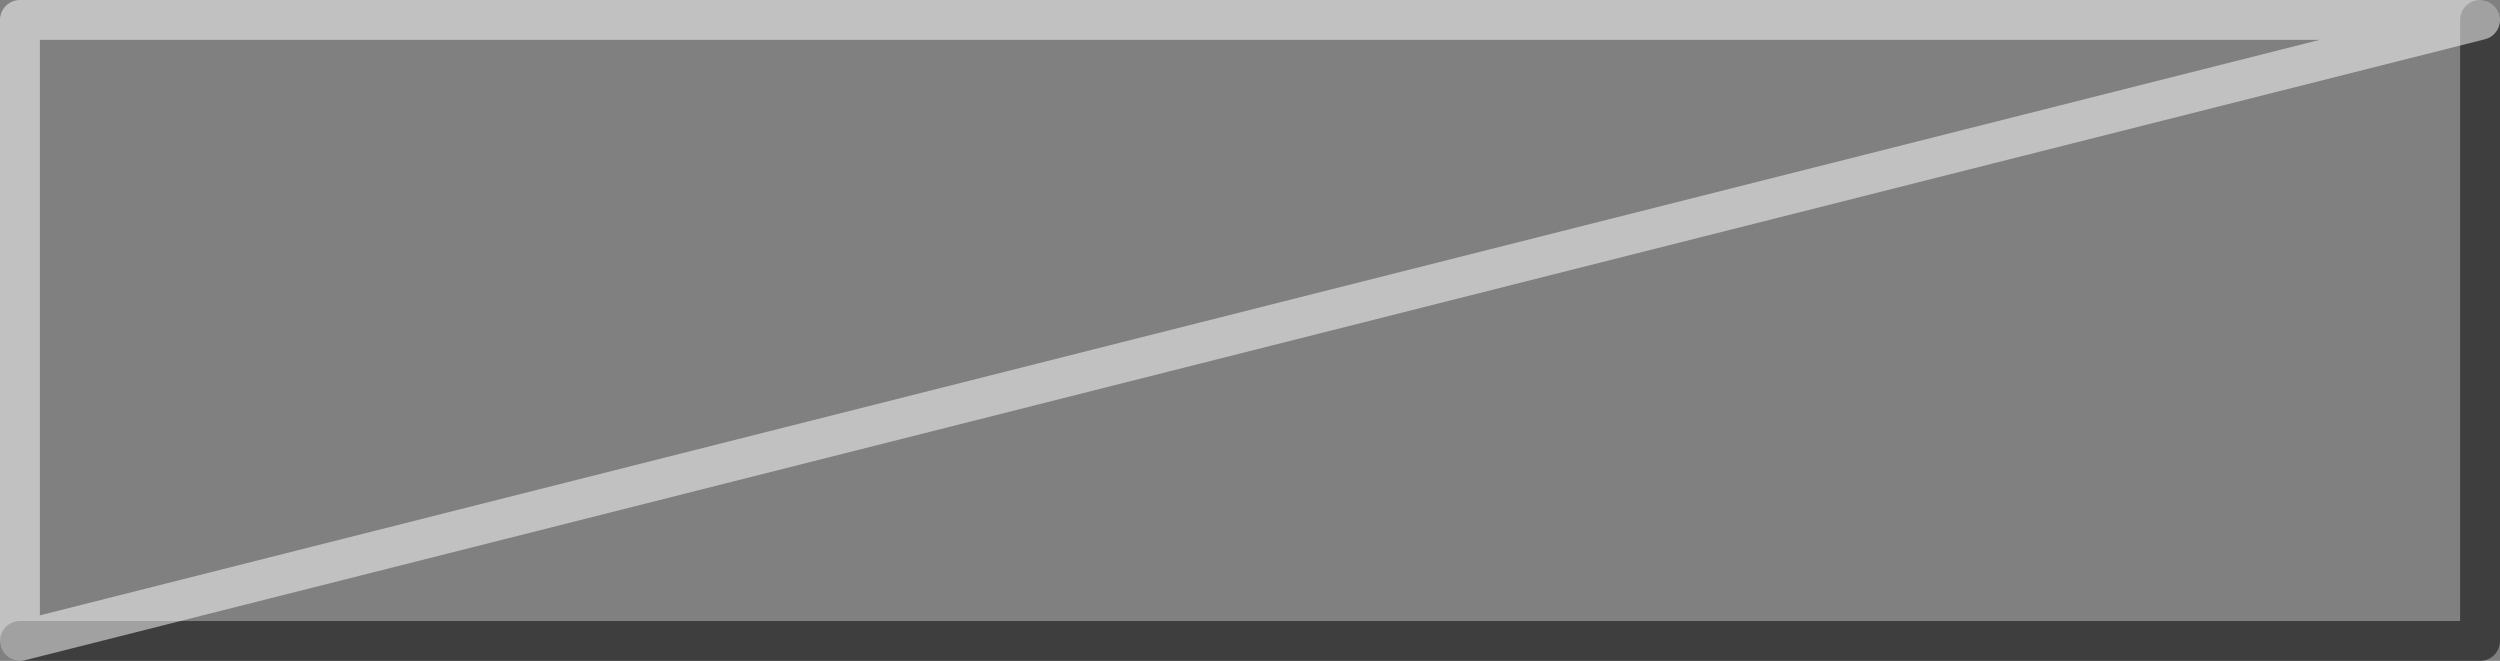 <?xml version="1.0" encoding="UTF-8" standalone="no"?>
<svg xmlns:xlink="http://www.w3.org/1999/xlink" height="33.15px" width="125.4px" xmlns="http://www.w3.org/2000/svg">
  <rect width="100%" height="100%" fill="#808080" stroke="none"/>
  <g transform="matrix(1.0, 0.0, 0.0, 1.0, 80.2, 16.55)">
    <path d="M44.2 -15.55 L44.2 15.6 -79.2 15.6 -79.2 -15.55 44.2 -15.55" fill="#010101" fill-opacity="0.0" fill-rule="evenodd" stroke="none"/>
    <path d="M44.2 -15.55 L44.2 15.6 -79.2 15.6" fill="none" stroke="#000000" stroke-linecap="round" stroke-linejoin="round" stroke-opacity="0.514" stroke-width="2.0"/>
    <path d="M-79.2 15.6 L-79.2 -15.55 44.2 -15.55 Z" fill="none" stroke="#ffffff" stroke-linecap="round" stroke-linejoin="round" stroke-opacity="0.514" stroke-width="2.0"/>
  </g>
</svg>
